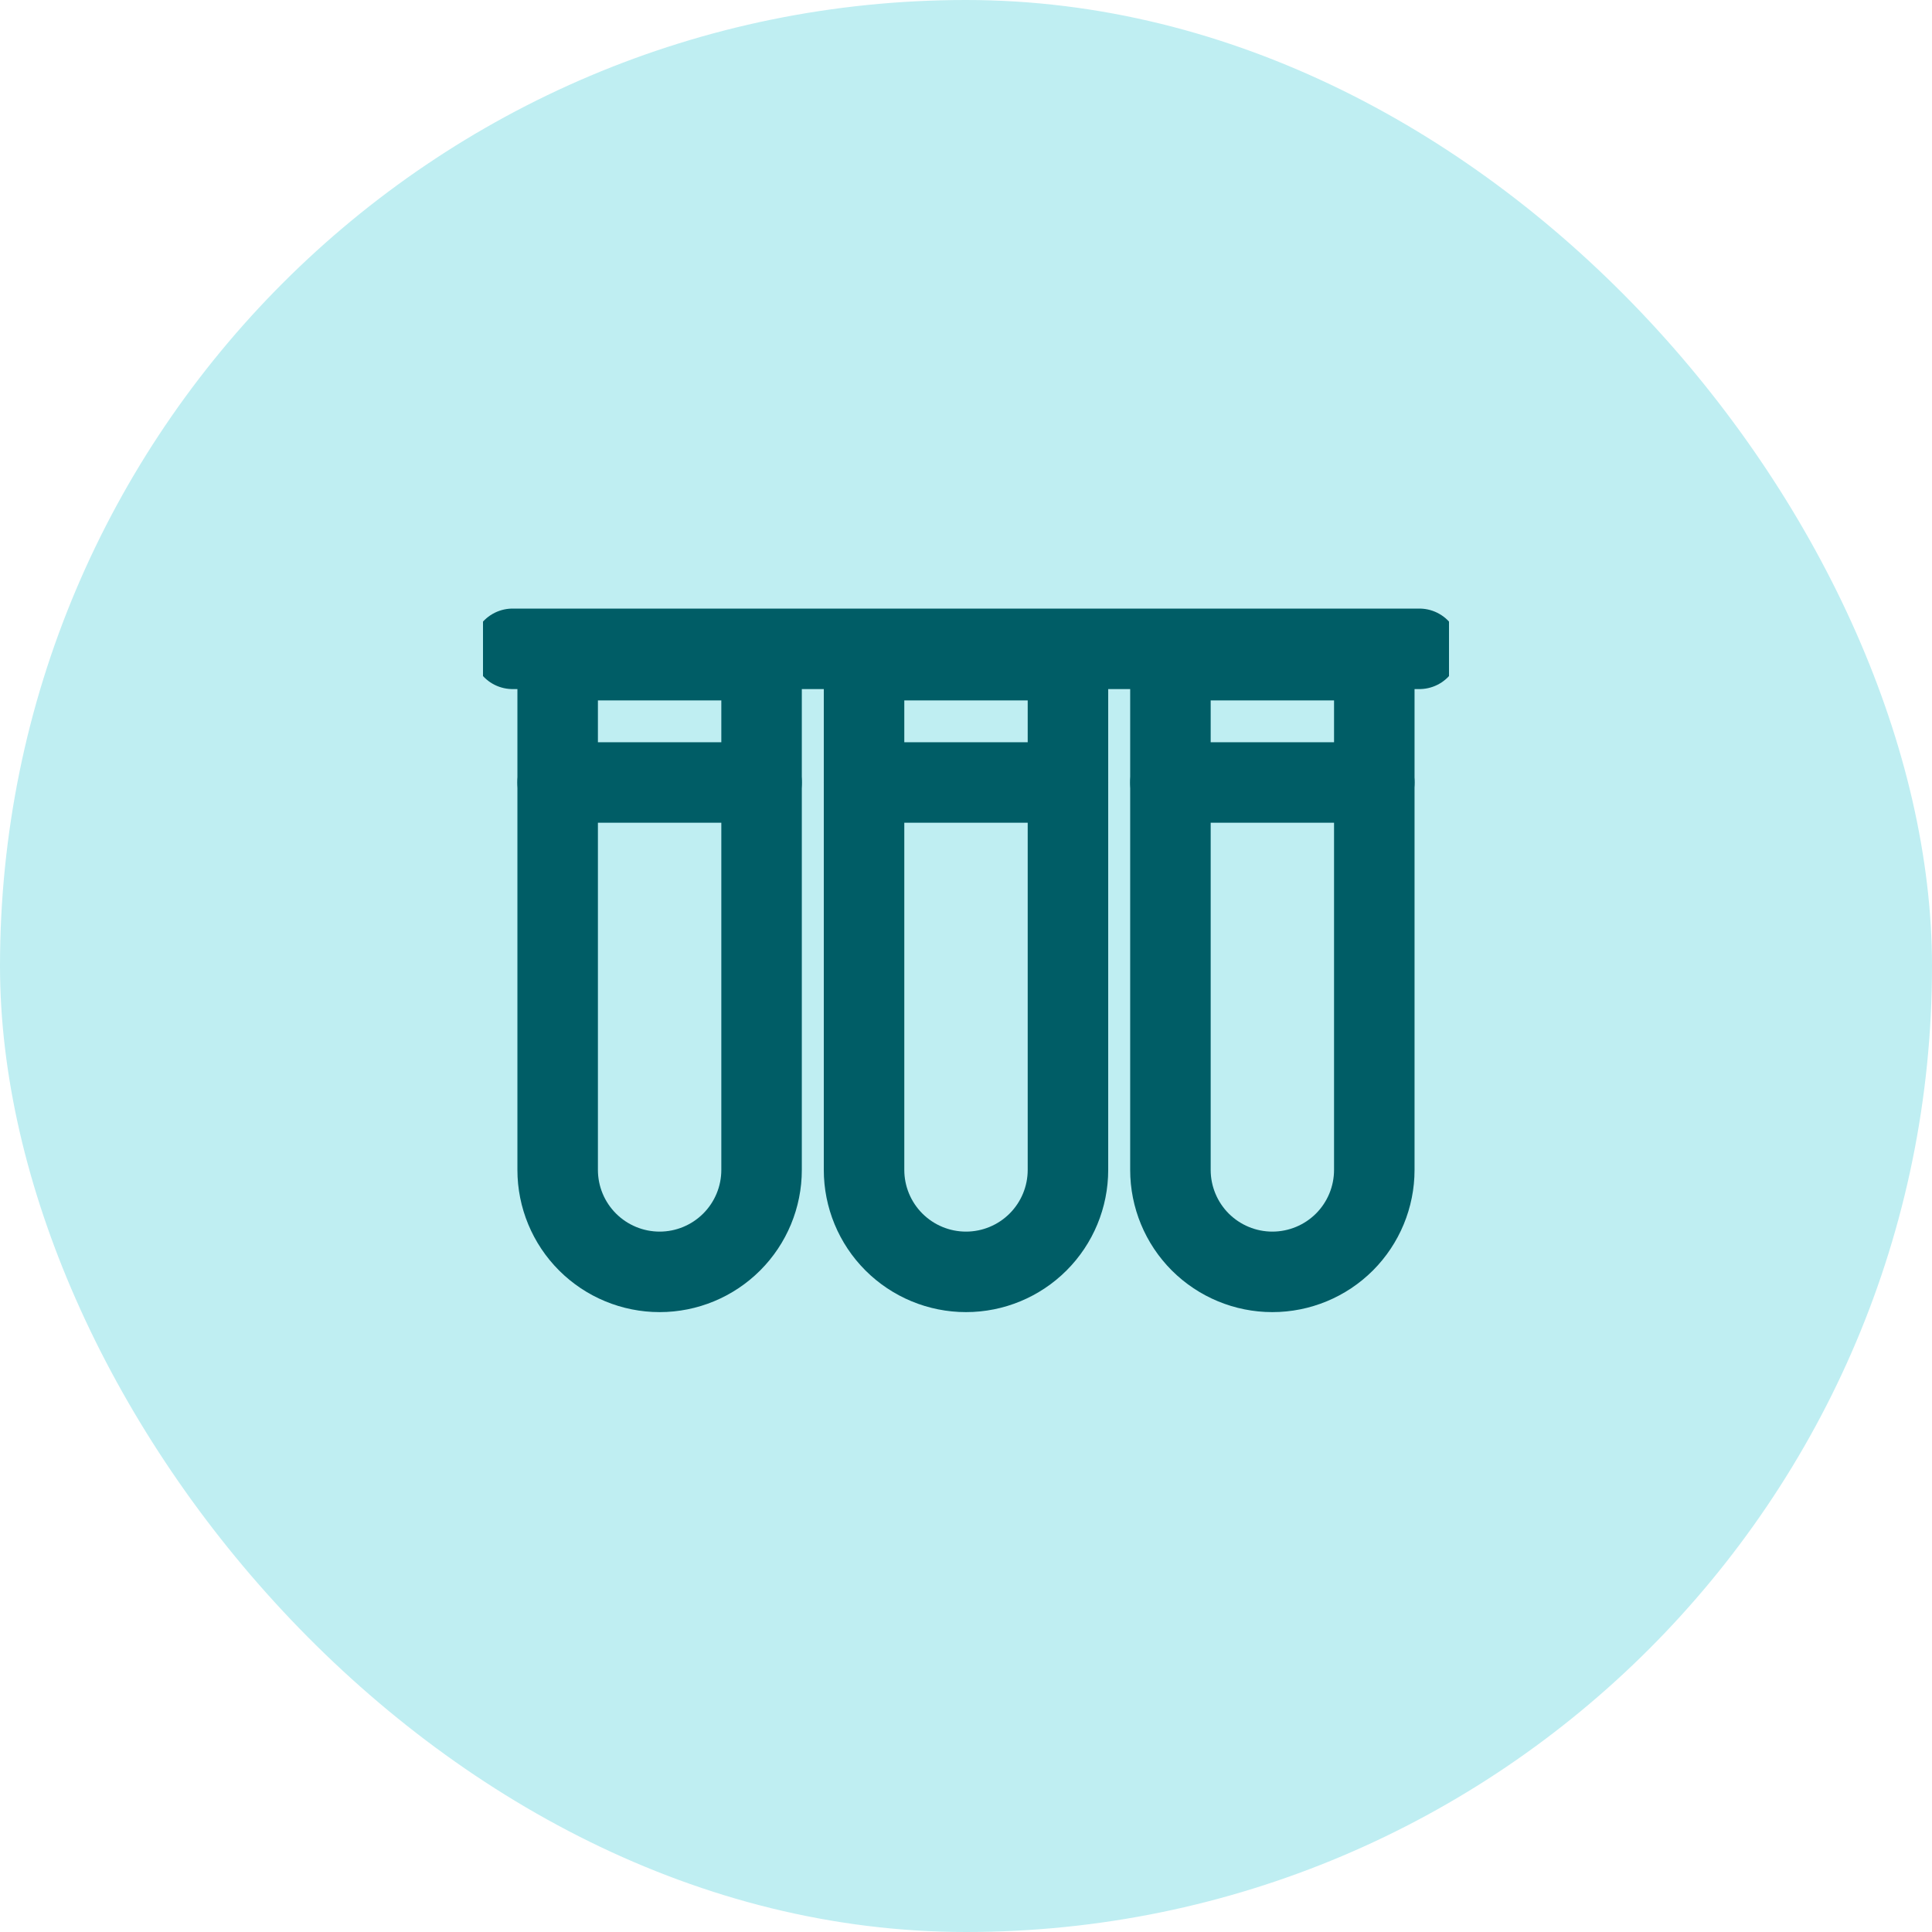 <svg width="48" height="48" viewBox="0 0 48 48" fill="none" xmlns="http://www.w3.org/2000/svg">
<rect width="48" height="48" rx="24" fill="#BFEEF2"/>
<g clip-path="url(#clip0_390_26694)">
<path d="M35.264 16.12L12.736 16.12" stroke="#005D66" stroke-width="2" stroke-linecap="round" stroke-linejoin="round"/>
<path d="M18.921 29.066C18.921 29.738 18.654 30.382 18.179 30.857C17.704 31.332 17.06 31.599 16.388 31.599C15.717 31.599 15.072 31.332 14.597 30.857C14.122 30.382 13.855 29.738 13.855 29.066V16.401H18.921V29.066Z" stroke="#005D66" stroke-width="2" stroke-linecap="round" stroke-linejoin="round"/>
<path d="M18.921 19.441H13.855" stroke="#005D66" stroke-width="2" stroke-linecap="round" stroke-linejoin="round"/>
<path d="M26.533 29.066C26.533 29.738 26.266 30.382 25.791 30.857C25.316 31.332 24.672 31.599 24 31.599C23.328 31.599 22.684 31.332 22.209 30.857C21.734 30.382 21.467 29.738 21.467 29.066V16.401H26.533V29.066Z" stroke="#005D66" stroke-width="2" stroke-linecap="round" stroke-linejoin="round"/>
<path d="M26.533 19.441H21.467" stroke="#005D66" stroke-width="2" stroke-linecap="round" stroke-linejoin="round"/>
<path d="M34.144 29.066C34.144 29.738 33.877 30.382 33.403 30.857C32.928 31.332 32.283 31.599 31.611 31.599C30.94 31.599 30.296 31.332 29.82 30.857C29.346 30.382 29.079 29.738 29.079 29.066V16.401H34.144V29.066Z" stroke="#005D66" stroke-width="2" stroke-linecap="round" stroke-linejoin="round"/>
<path d="M34.144 19.441H29.079" stroke="#005D66" stroke-width="2" stroke-linecap="round" stroke-linejoin="round"/>
</g>
<defs>
<clipPath id="clip0_390_26694">
<rect width="24" height="24" fill="white" transform="translate(12 12)"/>
</clipPath>
</defs>
</svg>
